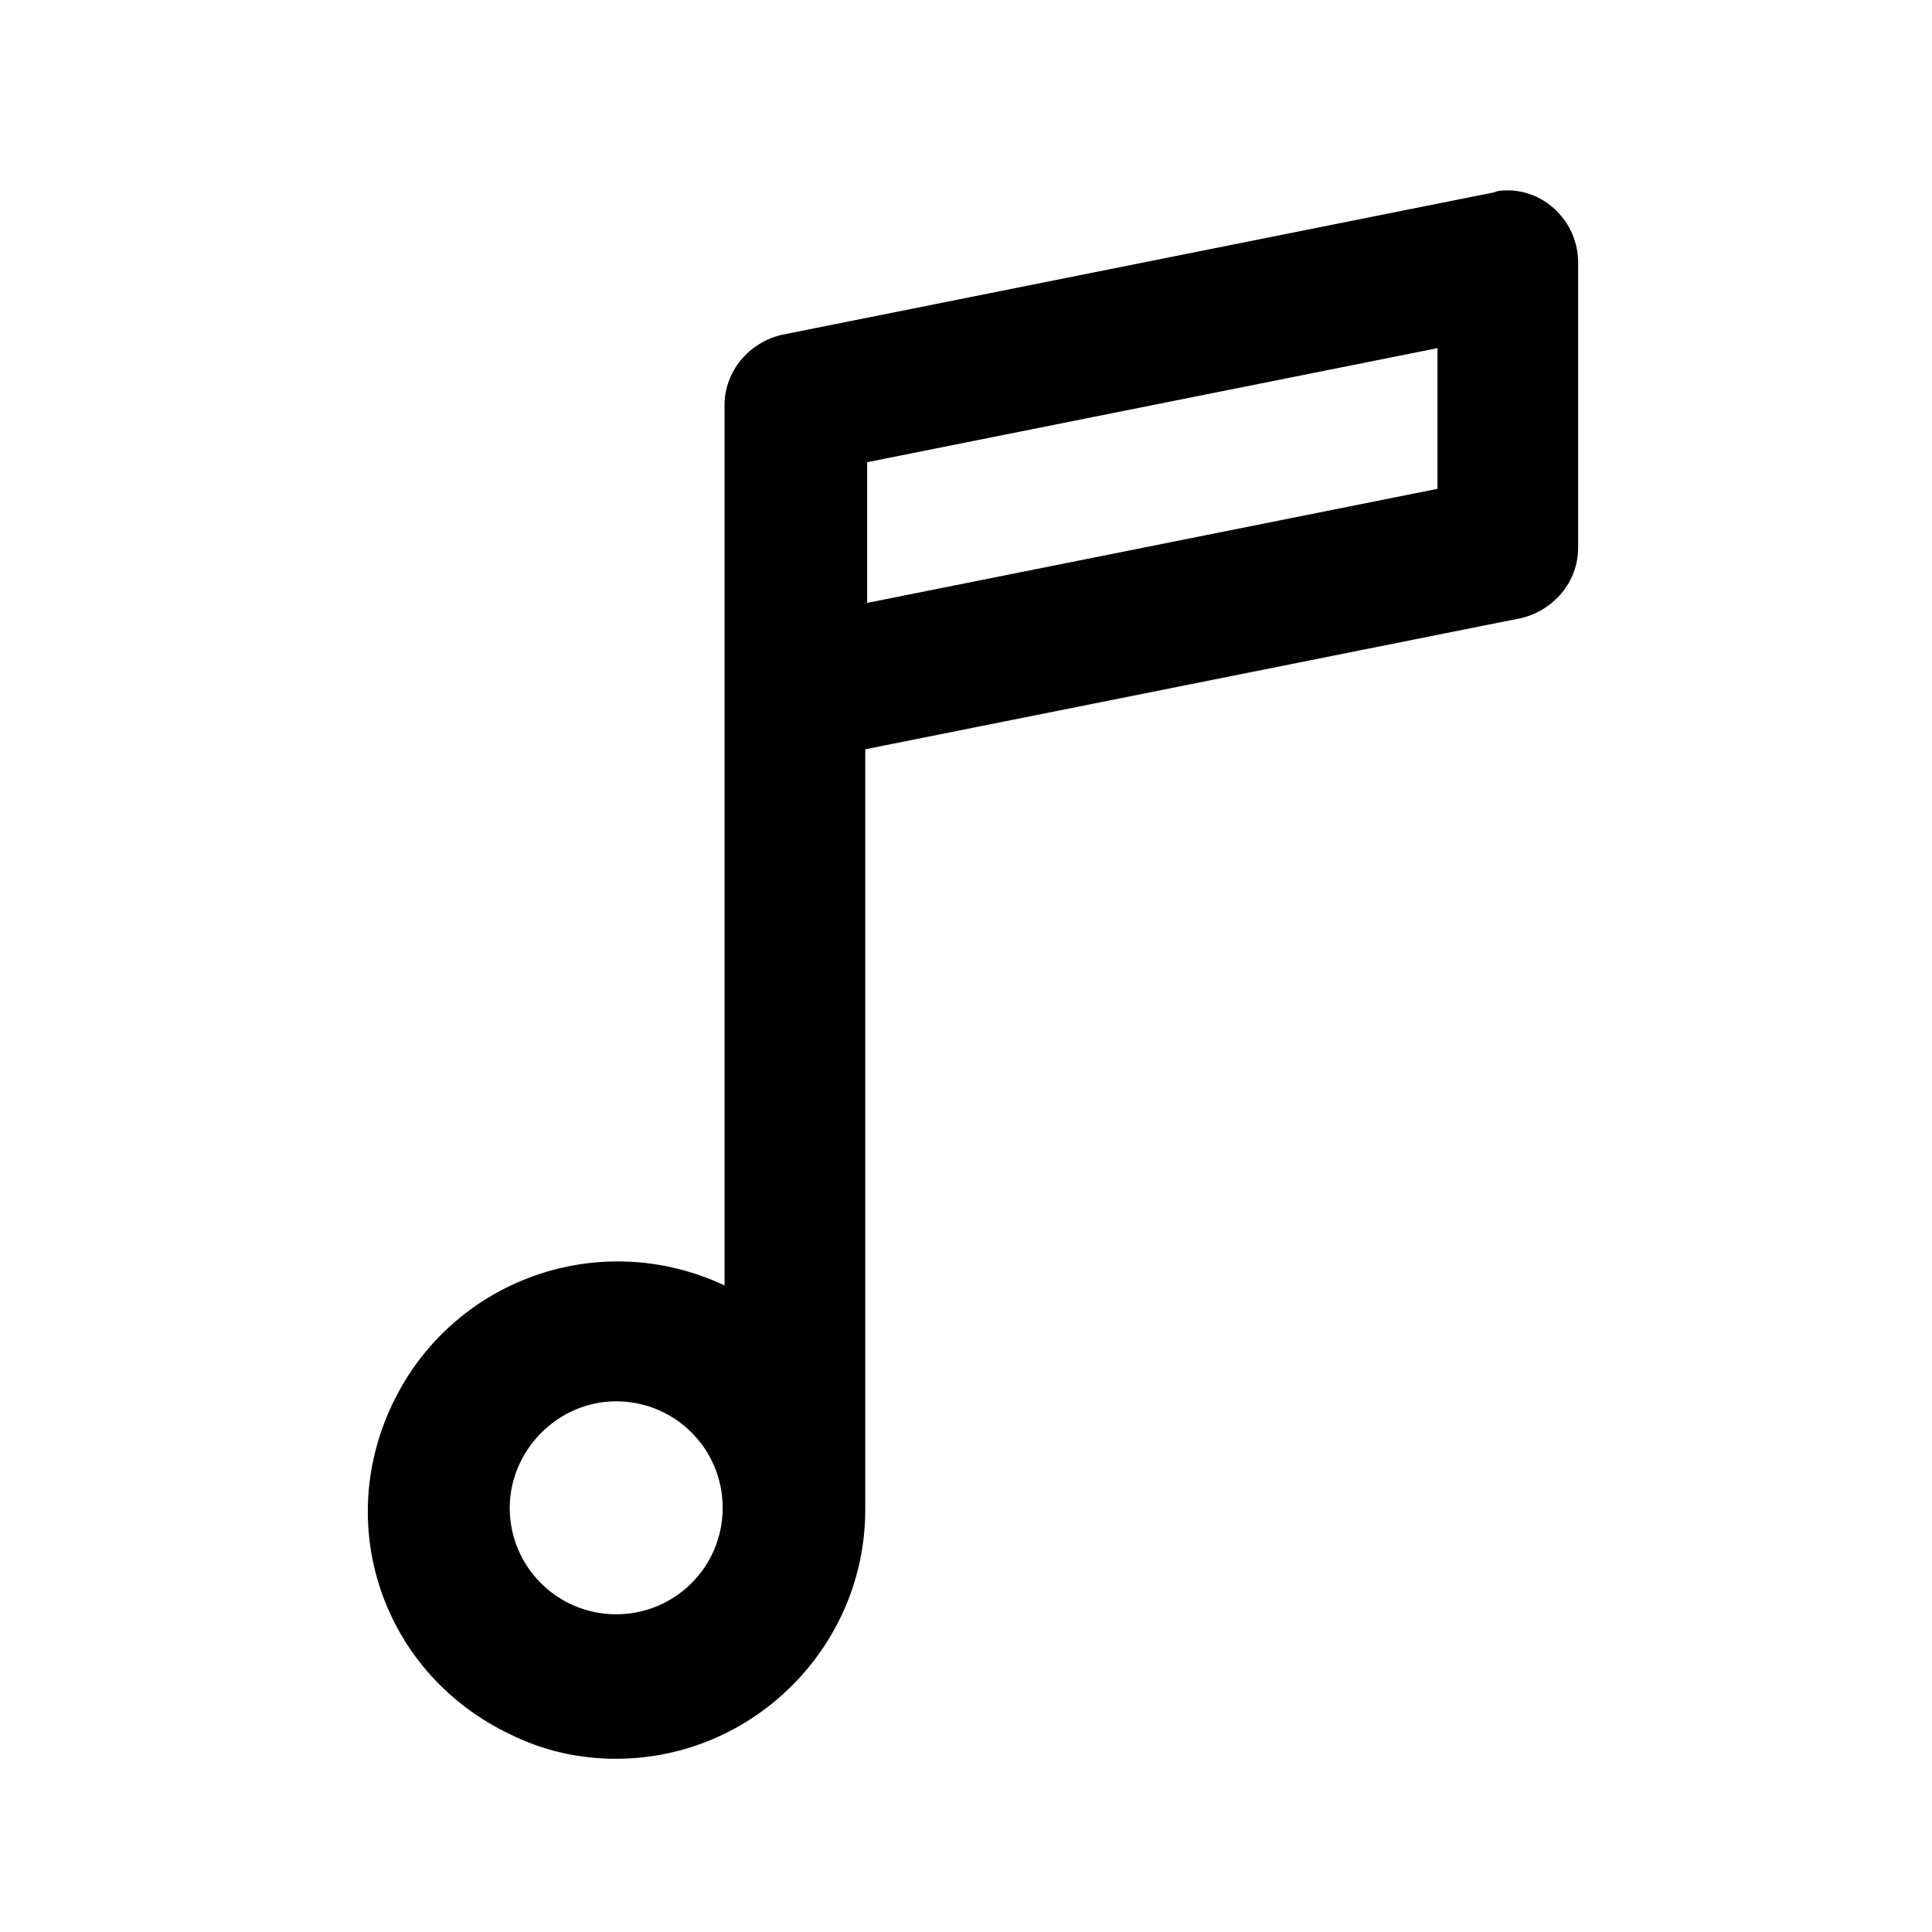 <?xml version="1.0" encoding="UTF-8"?>
<!-- The Best Svg Icon site in the world: iconSvg.co, Visit us! https://iconsvg.co -->
<svg fill="#000000" width="800px" height="800px" version="1.1" viewBox="144 144 512 512" xmlns="http://www.w3.org/2000/svg">
 <path d="m307.3 610.09c36.273 0 66-29.727 66-66v-201.52l173.81-34.762c8.566-2.016 15.113-9.574 15.113-18.641v-75.57c0-10.578-8.566-19.145-18.641-19.145-1.008 0-2.519 0-3.527 0.504l-188.93 37.785c-8.566 2.016-15.113 9.574-15.113 18.641v233.27c-33.25-15.617-72.547-1.512-88.168 31.738-15.613 33.25-1.508 71.539 31.242 87.16 9.066 4.531 18.641 6.547 28.211 6.547zm66.504-343.6 151.14-30.23v37.281l-151.14 30.23zm-66.504 248.88c15.617 0 28.215 12.594 28.215 28.215 0 15.617-12.594 28.215-28.215 28.215-15.617 0-28.215-12.594-28.215-28.215 0.004-15.117 12.598-28.215 28.215-28.215z"/>
</svg>